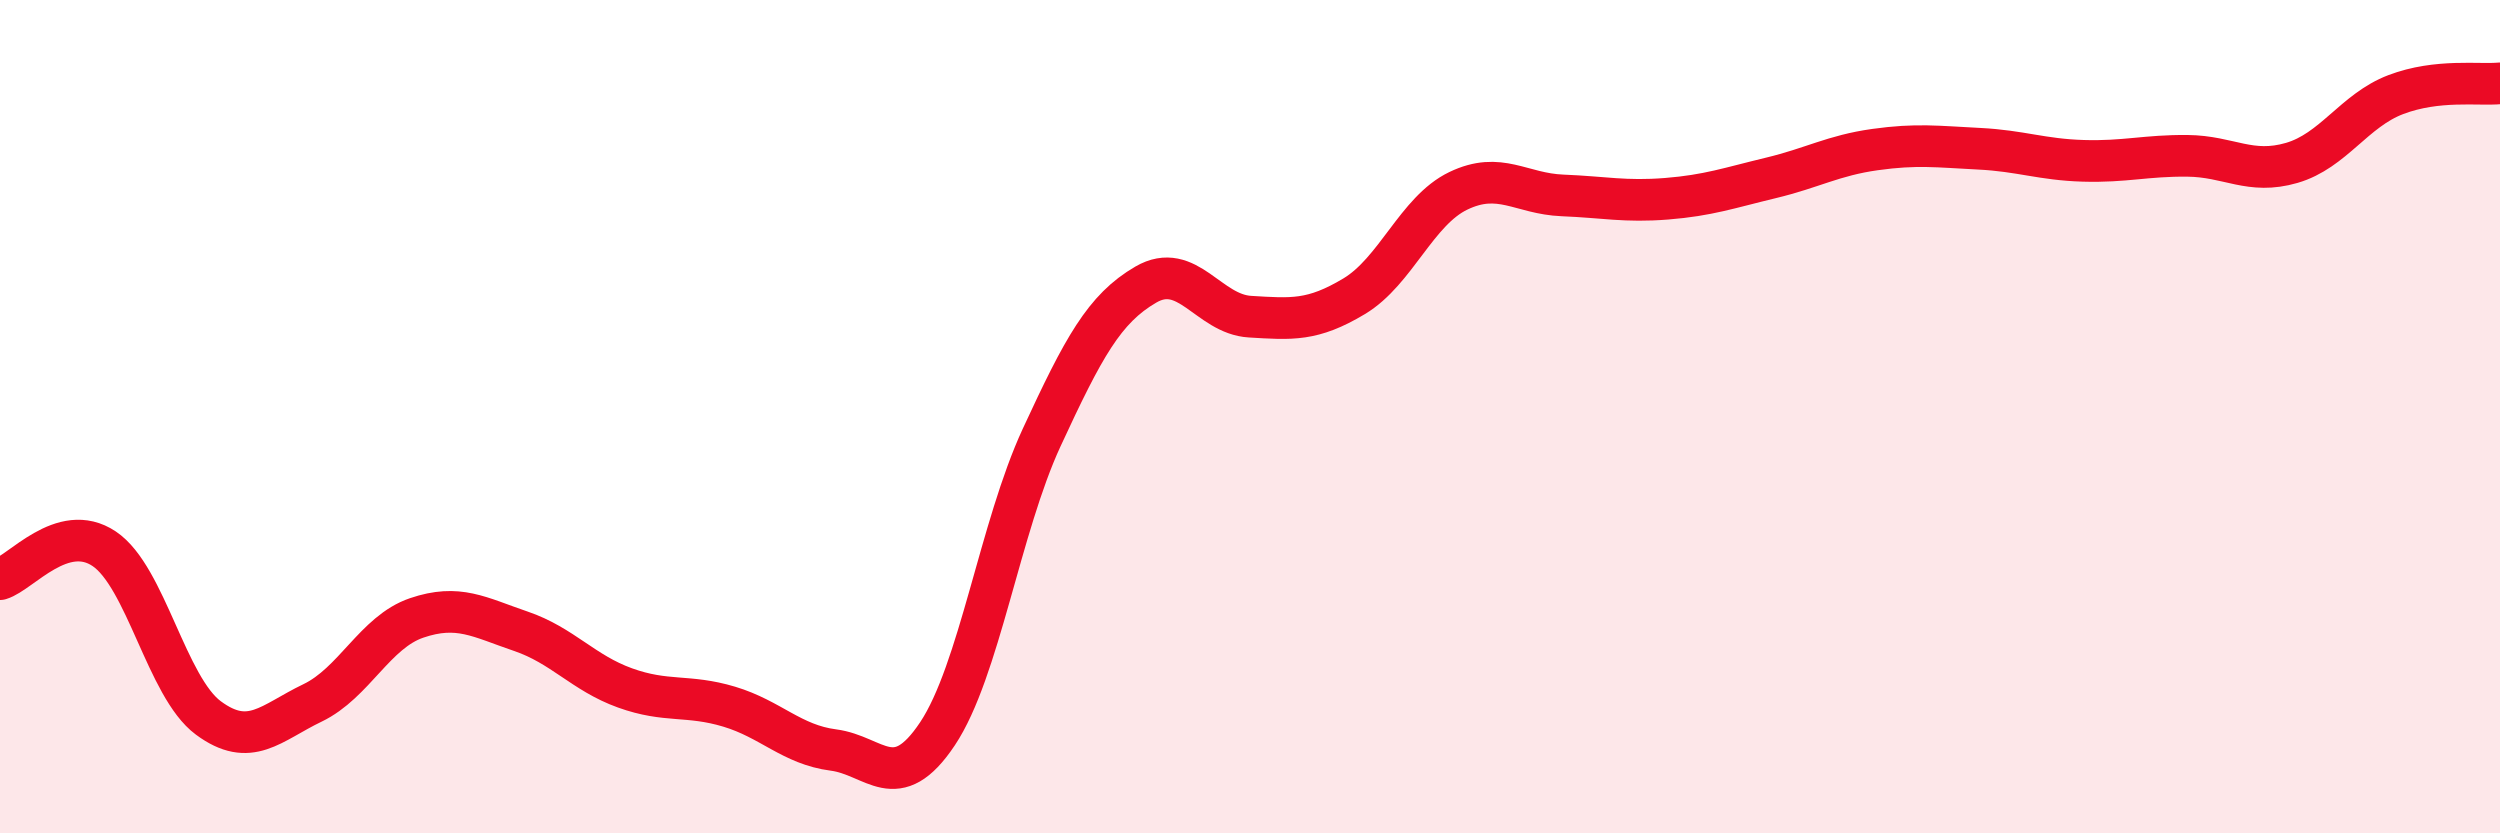 
    <svg width="60" height="20" viewBox="0 0 60 20" xmlns="http://www.w3.org/2000/svg">
      <path
        d="M 0,13.9 C 0.5,13.75 1.5,12.5 2.5,13.17 C 3.5,13.84 4,16.49 5,17.23 C 6,17.97 6.5,17.35 7.5,16.87 C 8.5,16.39 9,15.17 10,14.83 C 11,14.49 11.5,14.81 12.5,15.15 C 13.5,15.49 14,16.15 15,16.51 C 16,16.87 16.5,16.66 17.5,16.96 C 18.5,17.26 19,17.87 20,18 C 21,18.13 21.5,19.11 22.5,17.61 C 23.5,16.11 24,12.66 25,10.5 C 26,8.34 26.5,7.41 27.5,6.83 C 28.5,6.25 29,7.54 30,7.6 C 31,7.66 31.5,7.71 32.5,7.11 C 33.5,6.51 34,5.06 35,4.58 C 36,4.1 36.5,4.65 37.5,4.69 C 38.5,4.73 39,4.85 40,4.77 C 41,4.69 41.5,4.51 42.5,4.27 C 43.5,4.03 44,3.73 45,3.59 C 46,3.45 46.5,3.52 47.5,3.57 C 48.5,3.62 49,3.83 50,3.86 C 51,3.89 51.5,3.73 52.5,3.74 C 53.5,3.75 54,4.2 55,3.91 C 56,3.62 56.5,2.65 57.5,2.27 C 58.5,1.89 59.5,2.05 60,2L60 20L0 20Z"
        fill="#EB0A25"
        opacity="0.1"
        stroke-linecap="round"
        stroke-linejoin="round"
      />
      <path
        d="M 0,13.9 C 0.5,13.75 1.5,12.5 2.5,13.17 C 3.5,13.84 4,16.49 5,17.23 C 6,17.97 6.5,17.35 7.5,16.87 C 8.5,16.39 9,15.17 10,14.83 C 11,14.49 11.5,14.81 12.5,15.15 C 13.5,15.49 14,16.15 15,16.51 C 16,16.87 16.5,16.66 17.5,16.96 C 18.5,17.26 19,17.87 20,18 C 21,18.13 21.5,19.11 22.5,17.61 C 23.5,16.11 24,12.66 25,10.5 C 26,8.34 26.5,7.41 27.5,6.83 C 28.5,6.25 29,7.54 30,7.6 C 31,7.66 31.5,7.71 32.5,7.11 C 33.5,6.51 34,5.06 35,4.58 C 36,4.1 36.5,4.65 37.5,4.69 C 38.5,4.73 39,4.85 40,4.77 C 41,4.69 41.5,4.51 42.5,4.27 C 43.5,4.03 44,3.73 45,3.59 C 46,3.45 46.5,3.52 47.5,3.57 C 48.5,3.62 49,3.83 50,3.86 C 51,3.89 51.5,3.73 52.5,3.74 C 53.5,3.75 54,4.2 55,3.91 C 56,3.62 56.5,2.65 57.5,2.27 C 58.5,1.89 59.5,2.05 60,2"
        stroke="#EB0A25"
        stroke-width="1"
        fill="none"
        stroke-linecap="round"
        stroke-linejoin="round"
      />
    </svg>
  